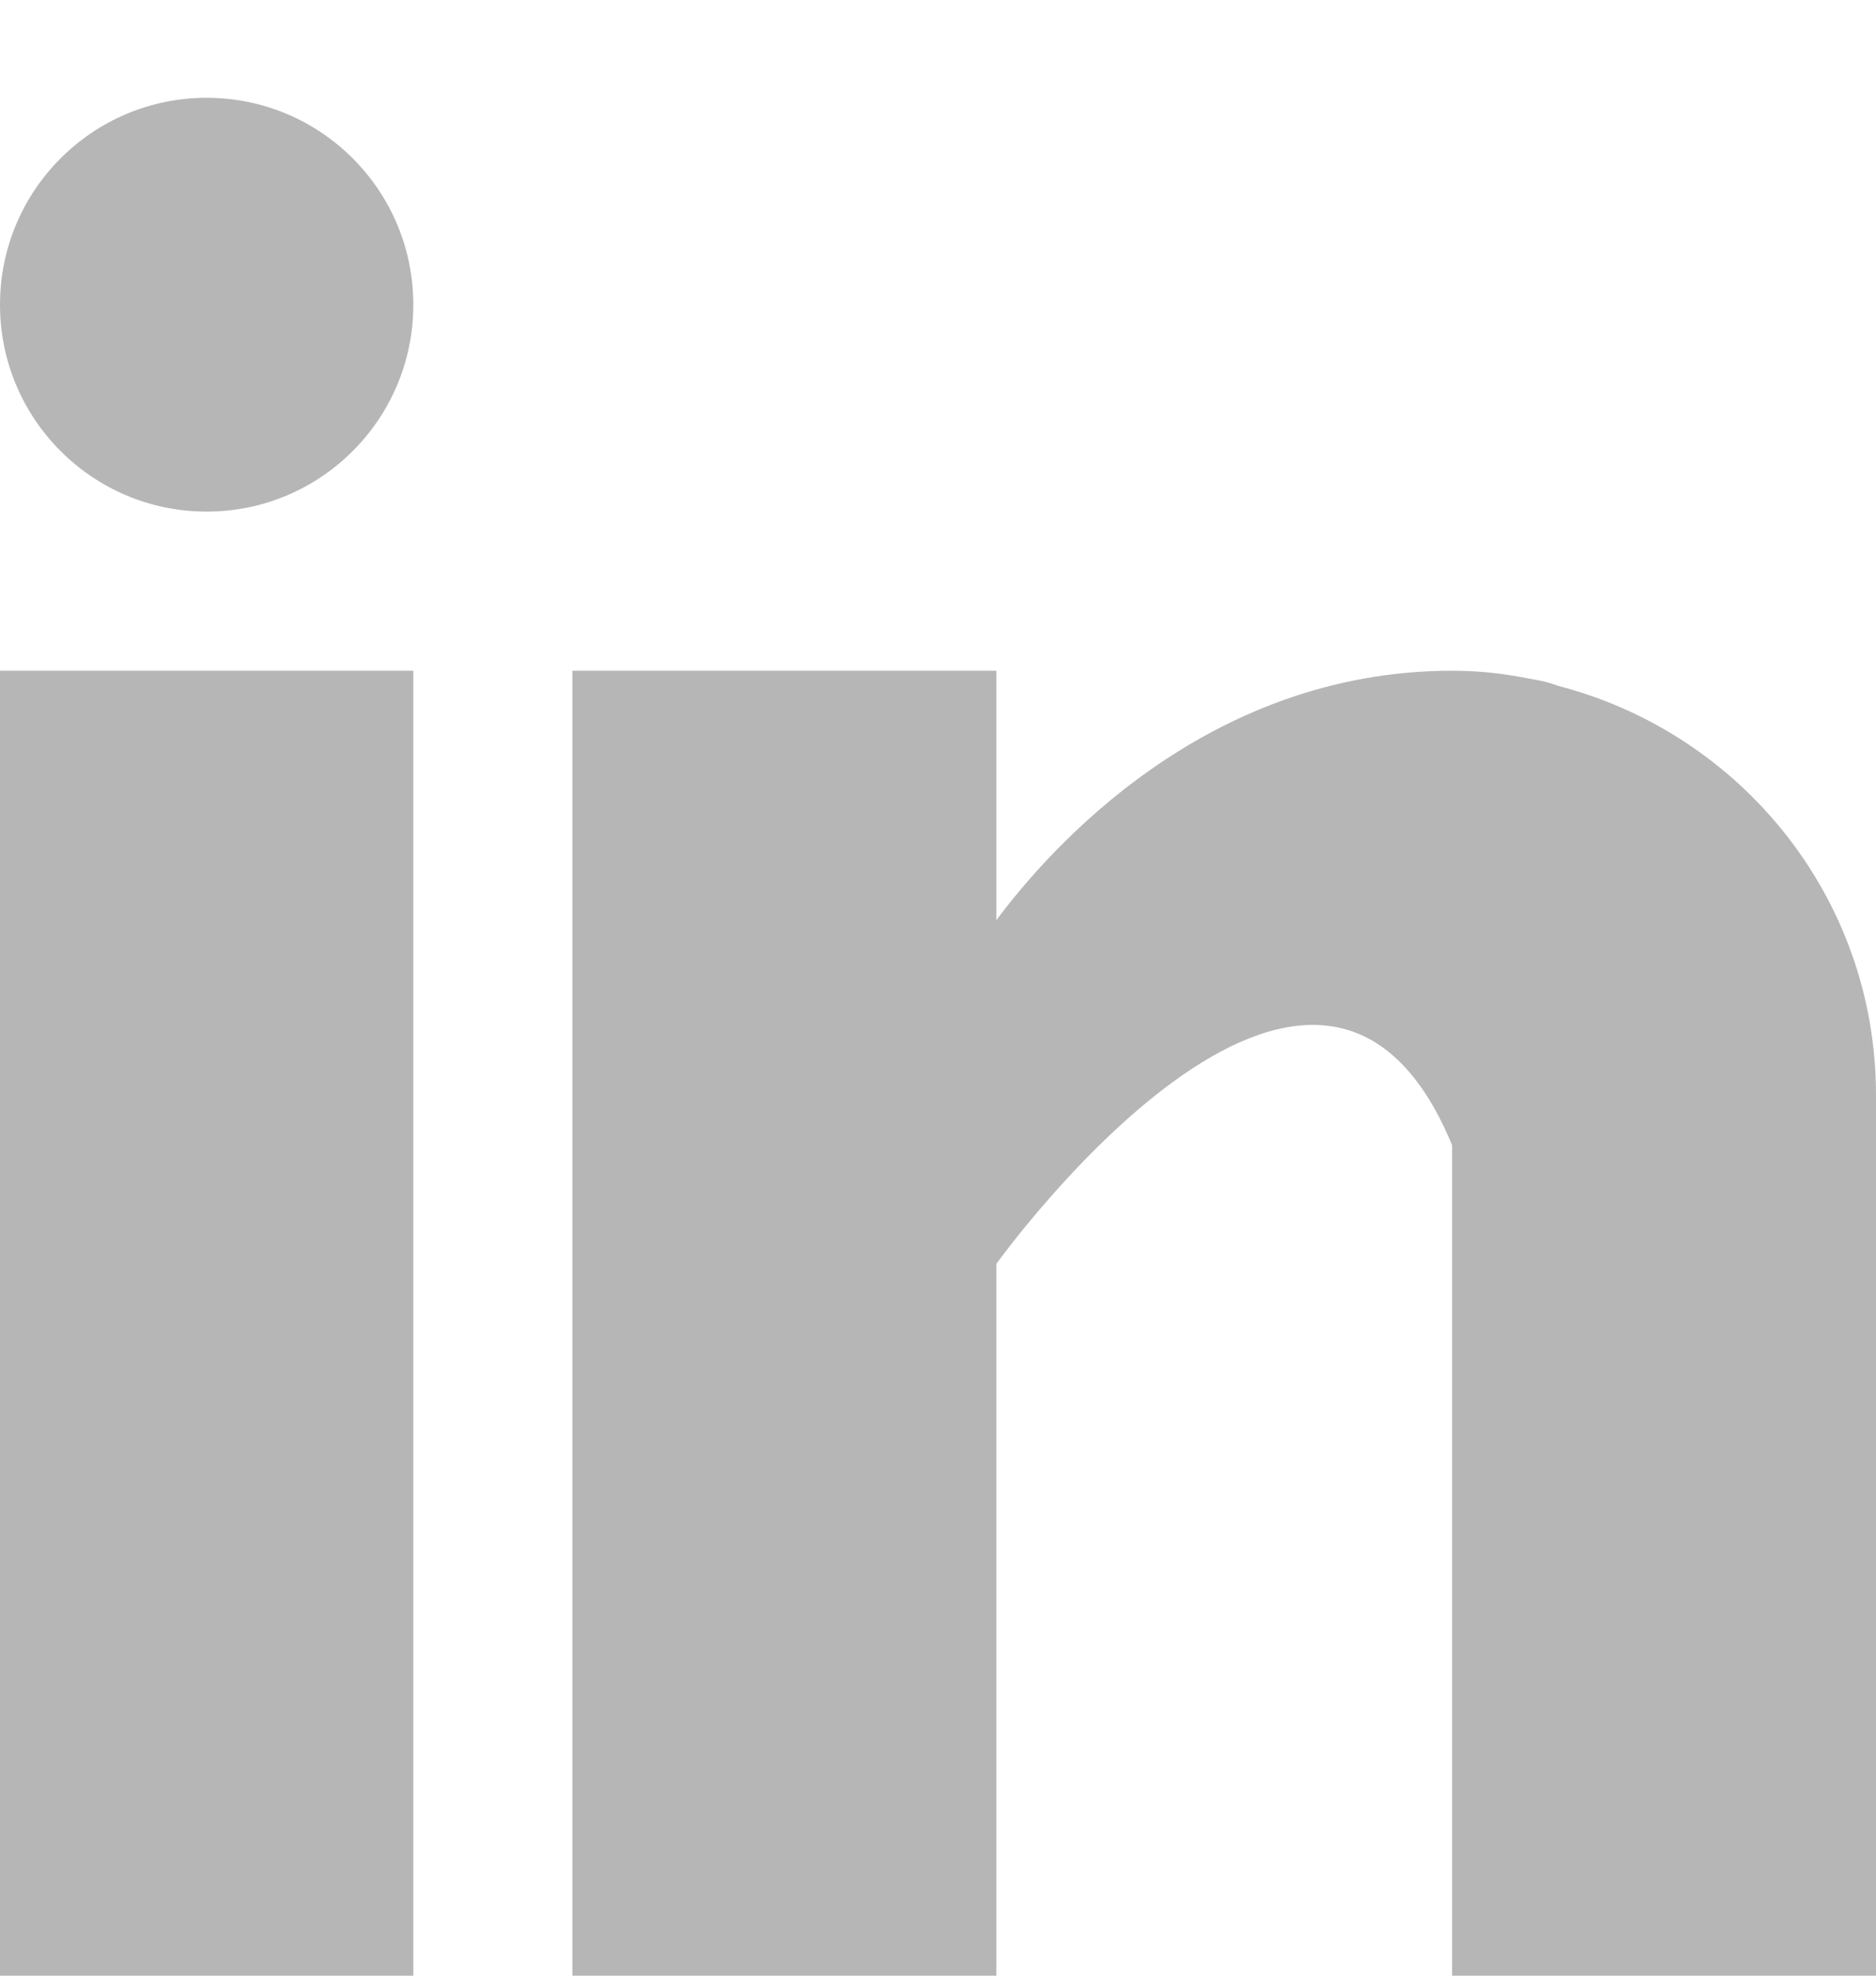 <svg width="19" height="20" viewBox="0 0 19 20" fill="none" xmlns="http://www.w3.org/2000/svg">
<g id="social-media-linkedin-icon">
<path id="Icon/Social/Linkedin" fill-rule="evenodd" clip-rule="evenodd" d="M2.093 5.179C3.249 5.179 4.186 4.241 4.186 3.085C4.186 1.928 3.249 0.99 2.093 0.99C0.937 0.99 0 1.928 0 3.085C0 4.241 0.937 5.179 2.093 5.179ZM0 20V6.79H4.186V20H0ZM15.788 6.945C15.773 6.94 15.758 6.935 15.743 6.93L15.743 6.93C15.713 6.92 15.683 6.91 15.651 6.902C15.594 6.888 15.536 6.878 15.477 6.868C15.249 6.822 14.999 6.79 14.707 6.79C12.203 6.79 10.615 8.612 10.091 9.315V6.79H5.797V20H10.091V12.794C10.091 12.794 13.337 8.272 14.707 11.594V20H19V11.086C19 9.09 17.633 7.426 15.788 6.945Z" fill="#B6B6B6"/>
</g>
</svg>
